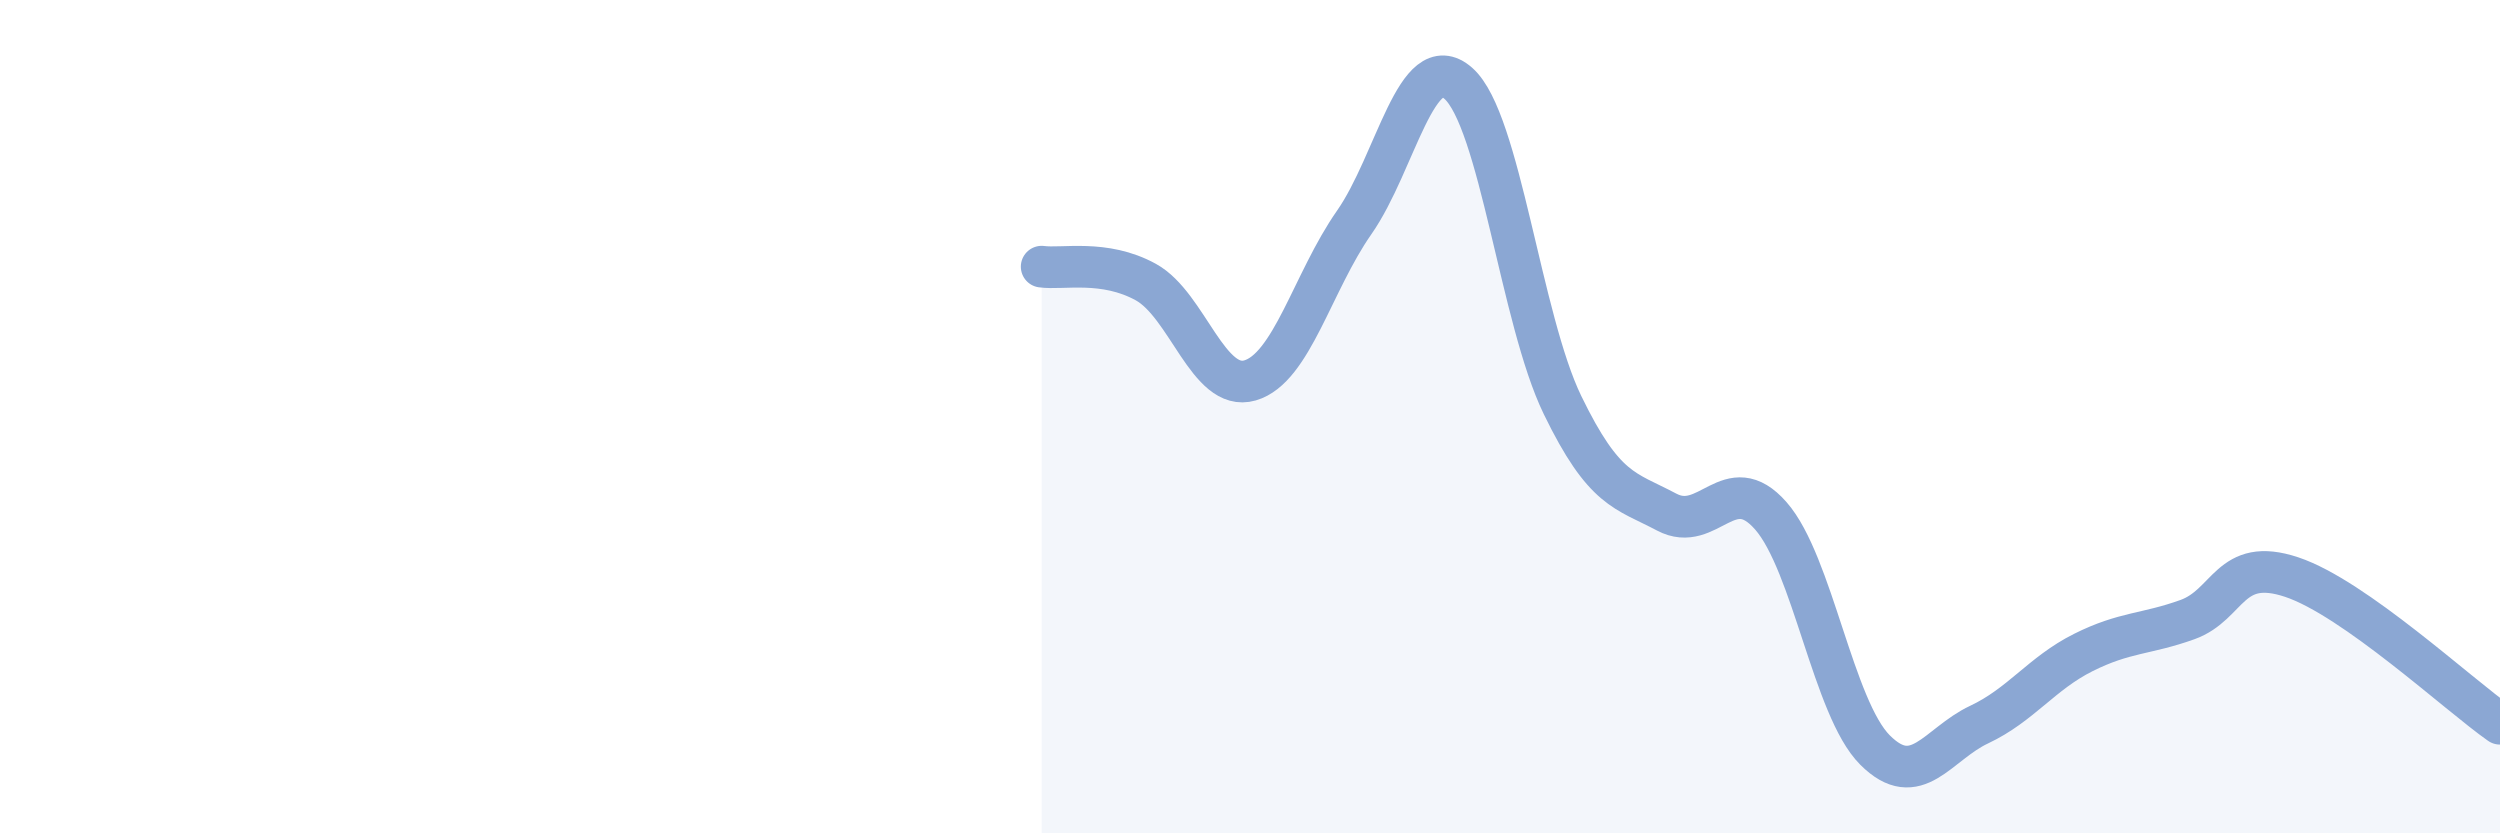 
    <svg width="60" height="20" viewBox="0 0 60 20" xmlns="http://www.w3.org/2000/svg">
      <path
        d="M 25,6.4 C 25.5,6.47 26.5,6.22 27.5,6.77 C 28.5,7.32 29,9.42 30,9.13 C 31,8.84 31.5,6.77 32.5,5.34 C 33.5,3.91 34,1.12 35,2 C 36,2.88 36.5,7.66 37.5,9.72 C 38.5,11.78 39,11.76 40,12.29 C 41,12.82 41.5,11.24 42.5,12.38 C 43.5,13.52 44,17 45,18 C 46,19 46.5,17.86 47.5,17.39 C 48.5,16.92 49,16.16 50,15.66 C 51,15.16 51.5,15.23 52.5,14.87 C 53.5,14.51 53.5,13.35 55,13.85 C 56.5,14.35 59,16.67 60,17.37L60 20L25 20Z"
        fill="#8ba7d3"
        opacity="0.1"
        stroke-linecap="round"
        stroke-linejoin="round"
      />
      <path
        d="M 25,6.4 C 25.5,6.47 26.5,6.22 27.5,6.77 C 28.5,7.32 29,9.42 30,9.13 C 31,8.84 31.5,6.77 32.5,5.34 C 33.5,3.91 34,1.12 35,2 C 36,2.88 36.5,7.66 37.5,9.72 C 38.5,11.78 39,11.76 40,12.29 C 41,12.82 41.5,11.24 42.5,12.38 C 43.5,13.52 44,17 45,18 C 46,19 46.5,17.86 47.5,17.39 C 48.5,16.92 49,16.16 50,15.66 C 51,15.16 51.5,15.23 52.5,14.87 C 53.5,14.51 53.5,13.35 55,13.85 C 56.5,14.35 59,16.67 60,17.37"
        stroke="#8ba7d3"
        stroke-width="1"
        fill="none"
        stroke-linecap="round"
        stroke-linejoin="round"
      />
    </svg>
  